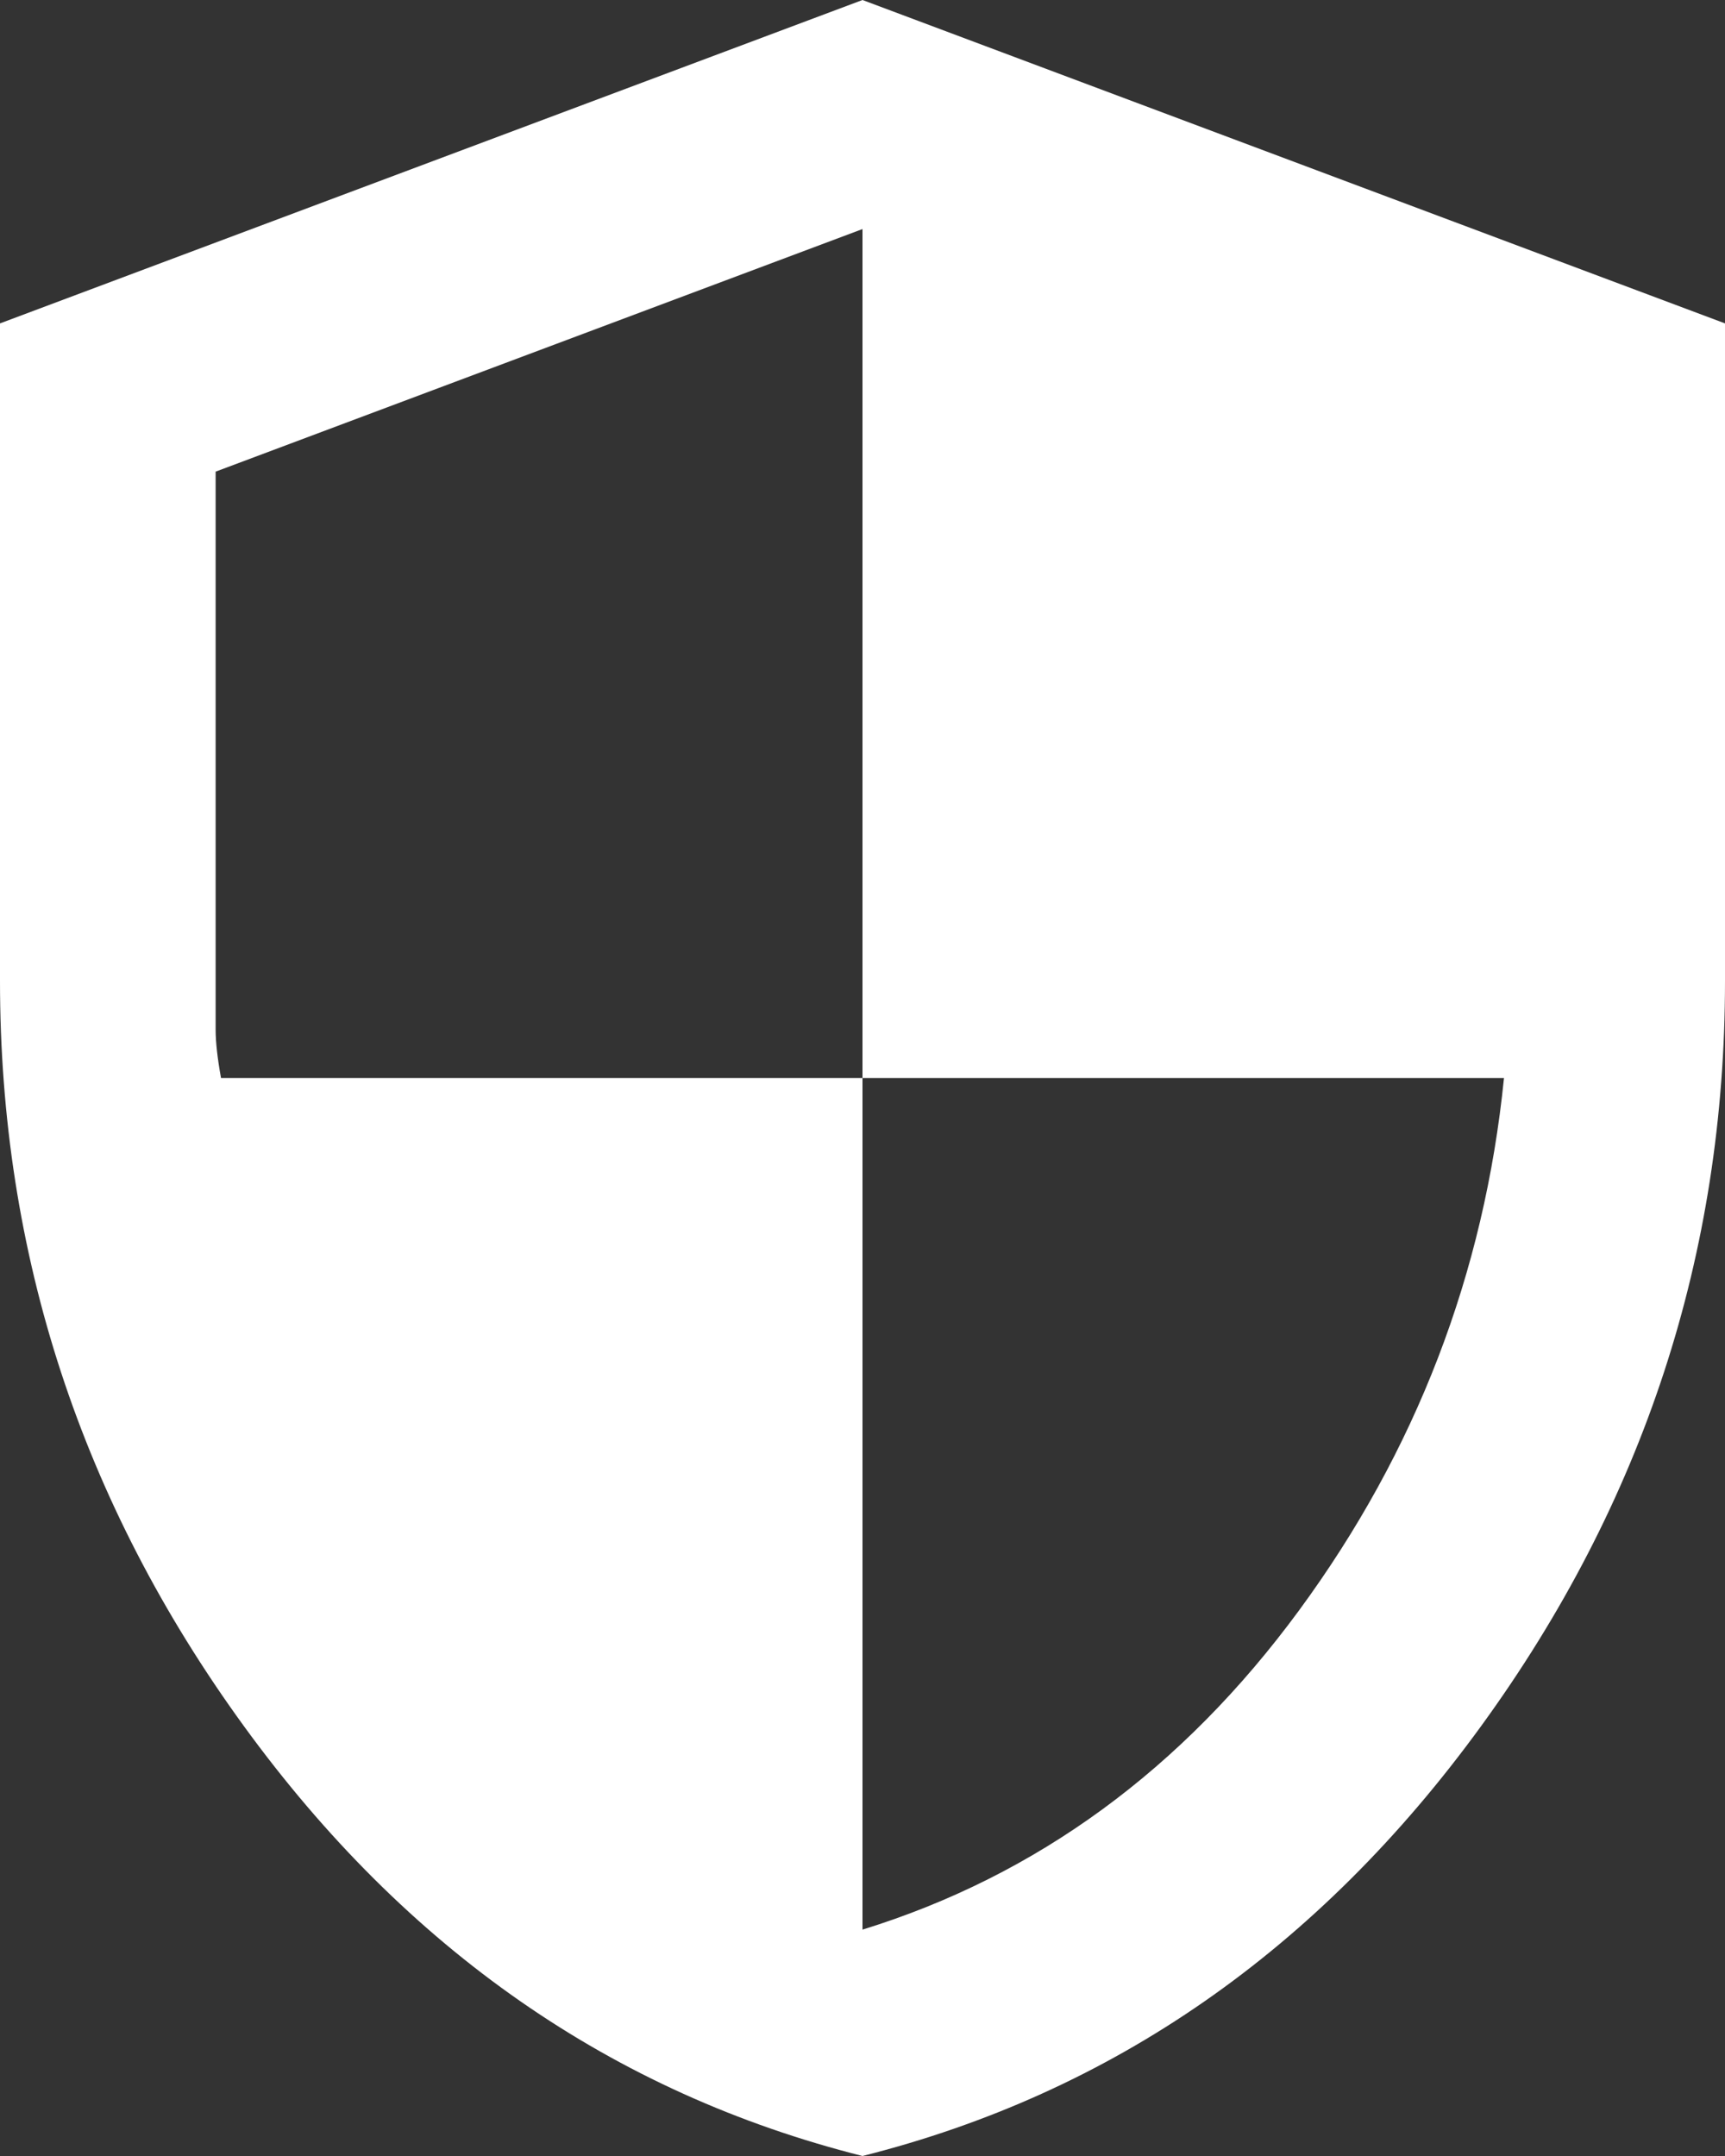 <svg width="40" height="50" viewBox="0 0 40 50" fill="none" xmlns="http://www.w3.org/2000/svg">
<rect x="0" y="0" width="40" height="50" fill="#333333" stroke="none"/>
<path d="M20 50C14.208 48.542 9.427 45.219 5.656 40.031C1.885 34.844 0 29.083 0 22.75V7.5L20 0L40 7.5V22.75C40 29.083 38.115 34.844 34.344 40.031C30.573 45.219 25.792 48.542 20 50ZM20 44.75C24.042 43.5 27.417 41.031 30.125 37.344C32.833 33.656 34.417 29.542 34.875 25H20V5.312L5 10.938V23.875C5 24.167 5.042 24.542 5.125 25H20V44.75Z" fill="white"/>
</svg>

